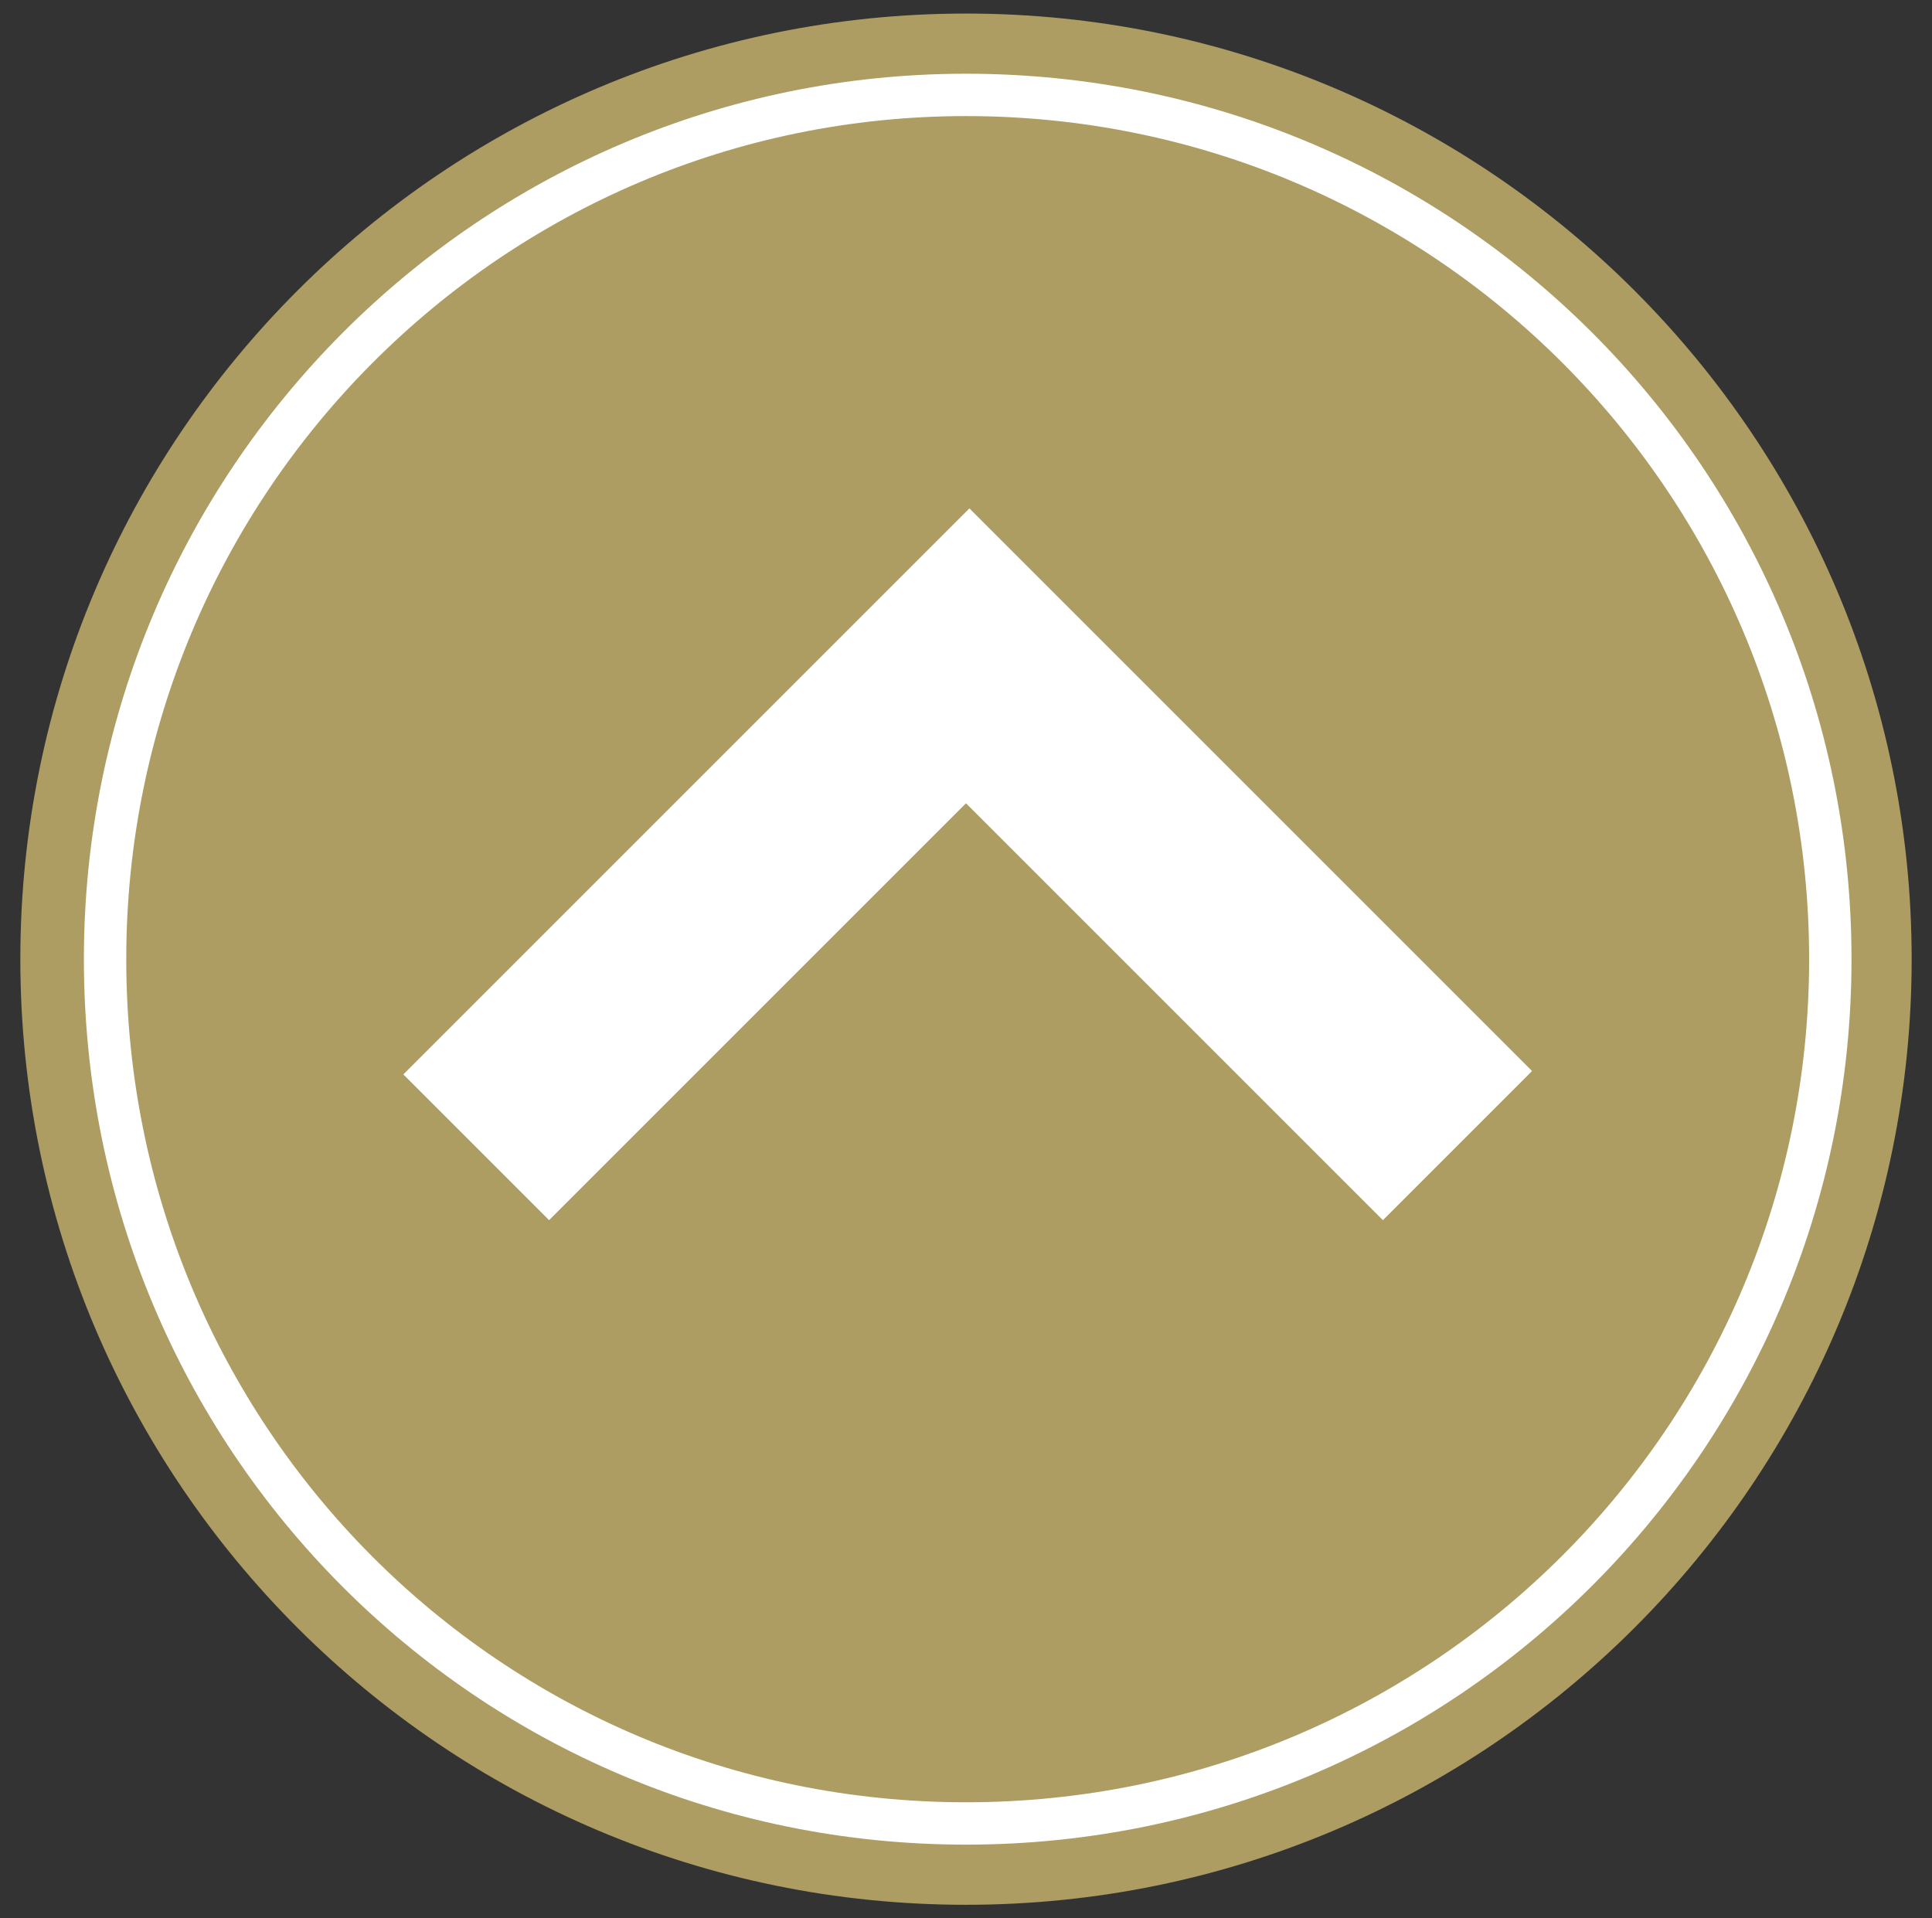 <?xml version="1.0" encoding="utf-8"?>
<!-- Generator: Adobe Illustrator 25.4.1, SVG Export Plug-In . SVG Version: 6.00 Build 0)  -->
<svg version="1.1"
	 id="svg5683" xmlns:cc="http://web.resource.org/cc/" xmlns:dc="http://purl.org/dc/elements/1.1/" xmlns:rdf="http://www.w3.org/1999/02/22-rdf-syntax-ns#" xmlns:svg="http://www.w3.org/2000/svg"
	 xmlns="http://www.w3.org/2000/svg" xmlns:xlink="http://www.w3.org/1999/xlink" x="0px" y="0px" viewBox="0 0 57 56.6"
	 style="enable-background:new 0 0 57 56.6;" xml:space="preserve">
<rect x="0" y="0" width="57" height="56.6" fill="#333333" stroke="none"/>
<style type="text/css">
	.st0{fill:#AD9D63;}
	.st1{fill:#AD9D63;stroke:#FFFFFF;stroke-width:1.25;stroke-miterlimit:6.925;}
	.st2{fill:#FFFFFF;}
</style>
<g>
	<path id="path5170" class="st0" d="M28.5,0.4c15.4,0,27.9,12.5,27.9,27.9S43.9,56.2,28.5,56.2S0.6,43.7,0.6,28.3S13.1,0.4,28.5,0.4
		z"/>
	<path id="path5172" class="st1" d="M28.5,2.8C42.6,2.8,54,14.2,54,28.3S42.6,53.8,28.5,53.8S3.1,42.4,3.1,28.3S14.5,2.8,28.5,2.8z"
		/>
	<path id="path5176" class="st2" d="M11.9,31.7l4.3,4.3l12.3-12.3L40.8,36l4.4-4.4L28.6,15L11.9,31.7L11.9,31.7z"/>
</g>
</svg>
